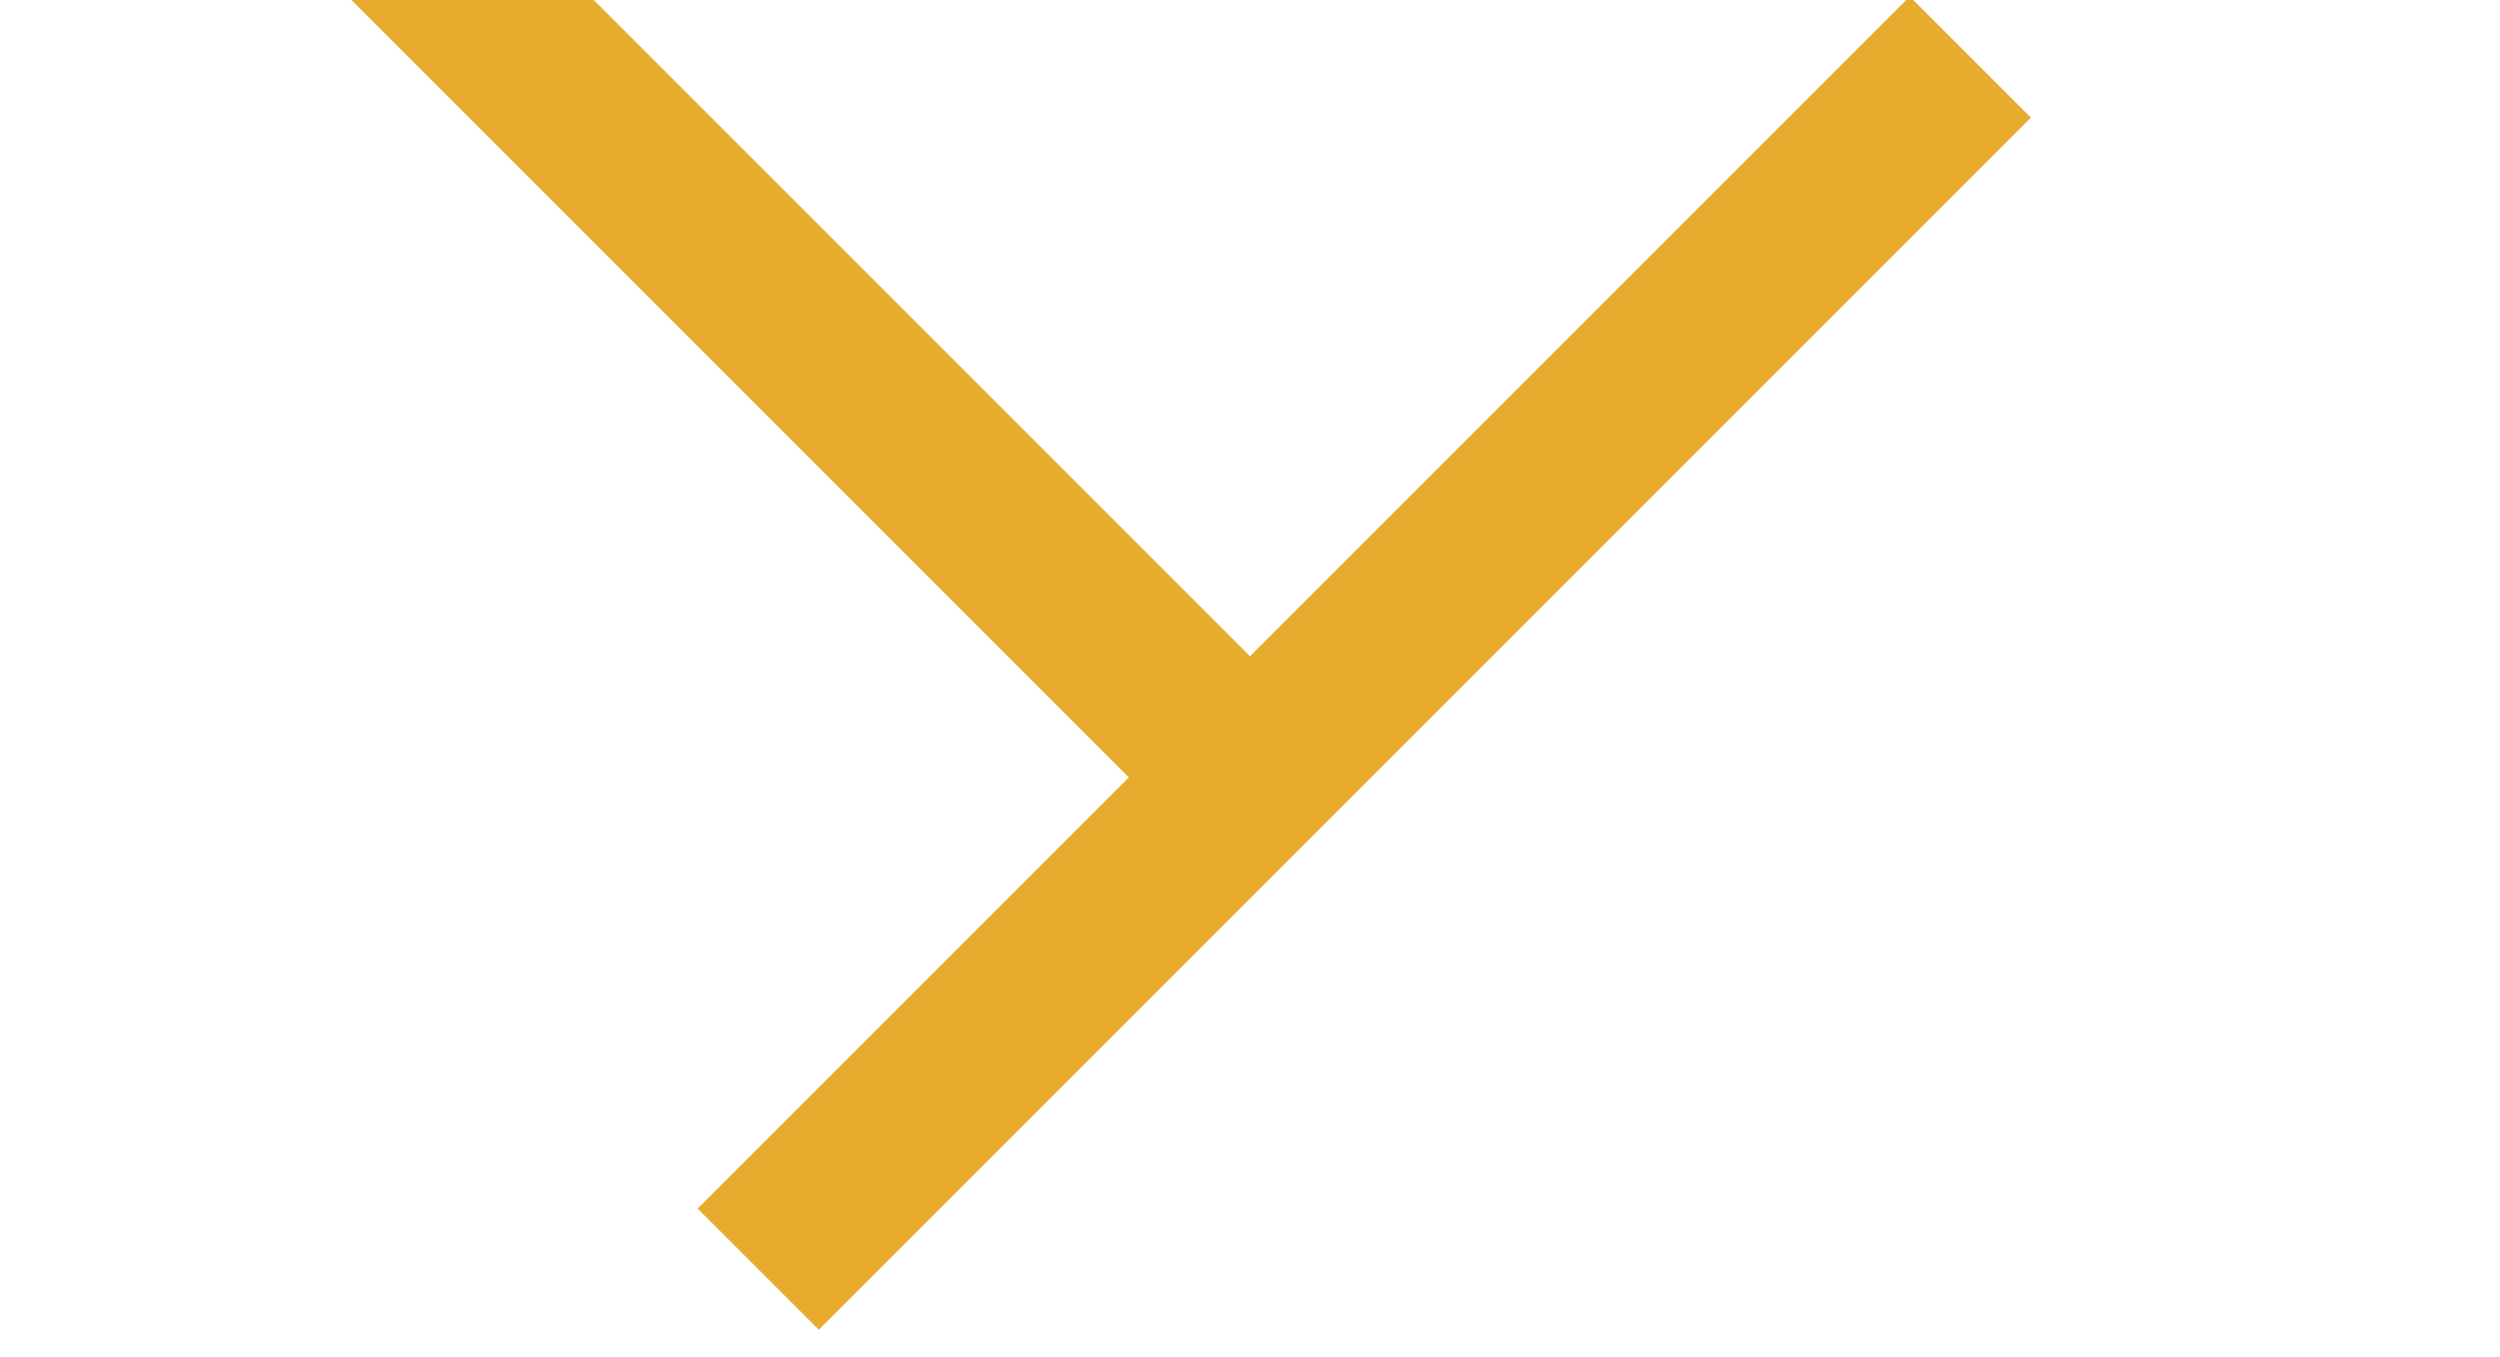<?xml version="1.0" encoding="UTF-8" standalone="no"?>
<!DOCTYPE svg PUBLIC "-//W3C//DTD SVG 1.1//EN" "http://www.w3.org/Graphics/SVG/1.1/DTD/svg11.dtd">
<svg width="100%" height="100%" viewBox="0 0 70 38" version="1.1" xmlns="http://www.w3.org/2000/svg" xmlns:xlink="http://www.w3.org/1999/xlink" xml:space="preserve" xmlns:serif="http://www.serif.com/" style="fill-rule:evenodd;clip-rule:evenodd;stroke-linecap:square;stroke-linejoin:round;stroke-miterlimit:1.5;">
    <g transform="matrix(1,0,0,1,-12617,-7727.52)">
        <g transform="matrix(5.556,0,0,5.556,11712.9,4790.62)">
            <g transform="matrix(1,0,0,1,-46.39,164.199)">
                <g>
                    <g transform="matrix(0.144,0.144,-0.288,0.288,349.058,-3431.83)">
                        <path d="M12691.2,6829.5L12731.5,6829.5" style="fill:none;stroke:rgb(231,171,46);stroke-width:2.12px;"/>
                    </g>
                    <g transform="matrix(0.144,-0.144,0.288,0.288,-3581.34,231.281)">
                        <path d="M12691.2,6829.5L12731.5,6829.5" style="fill:none;stroke:rgb(231,171,46);stroke-width:2.12px;"/>
                    </g>
                </g>
            </g>
        </g>
    </g>
</svg>

